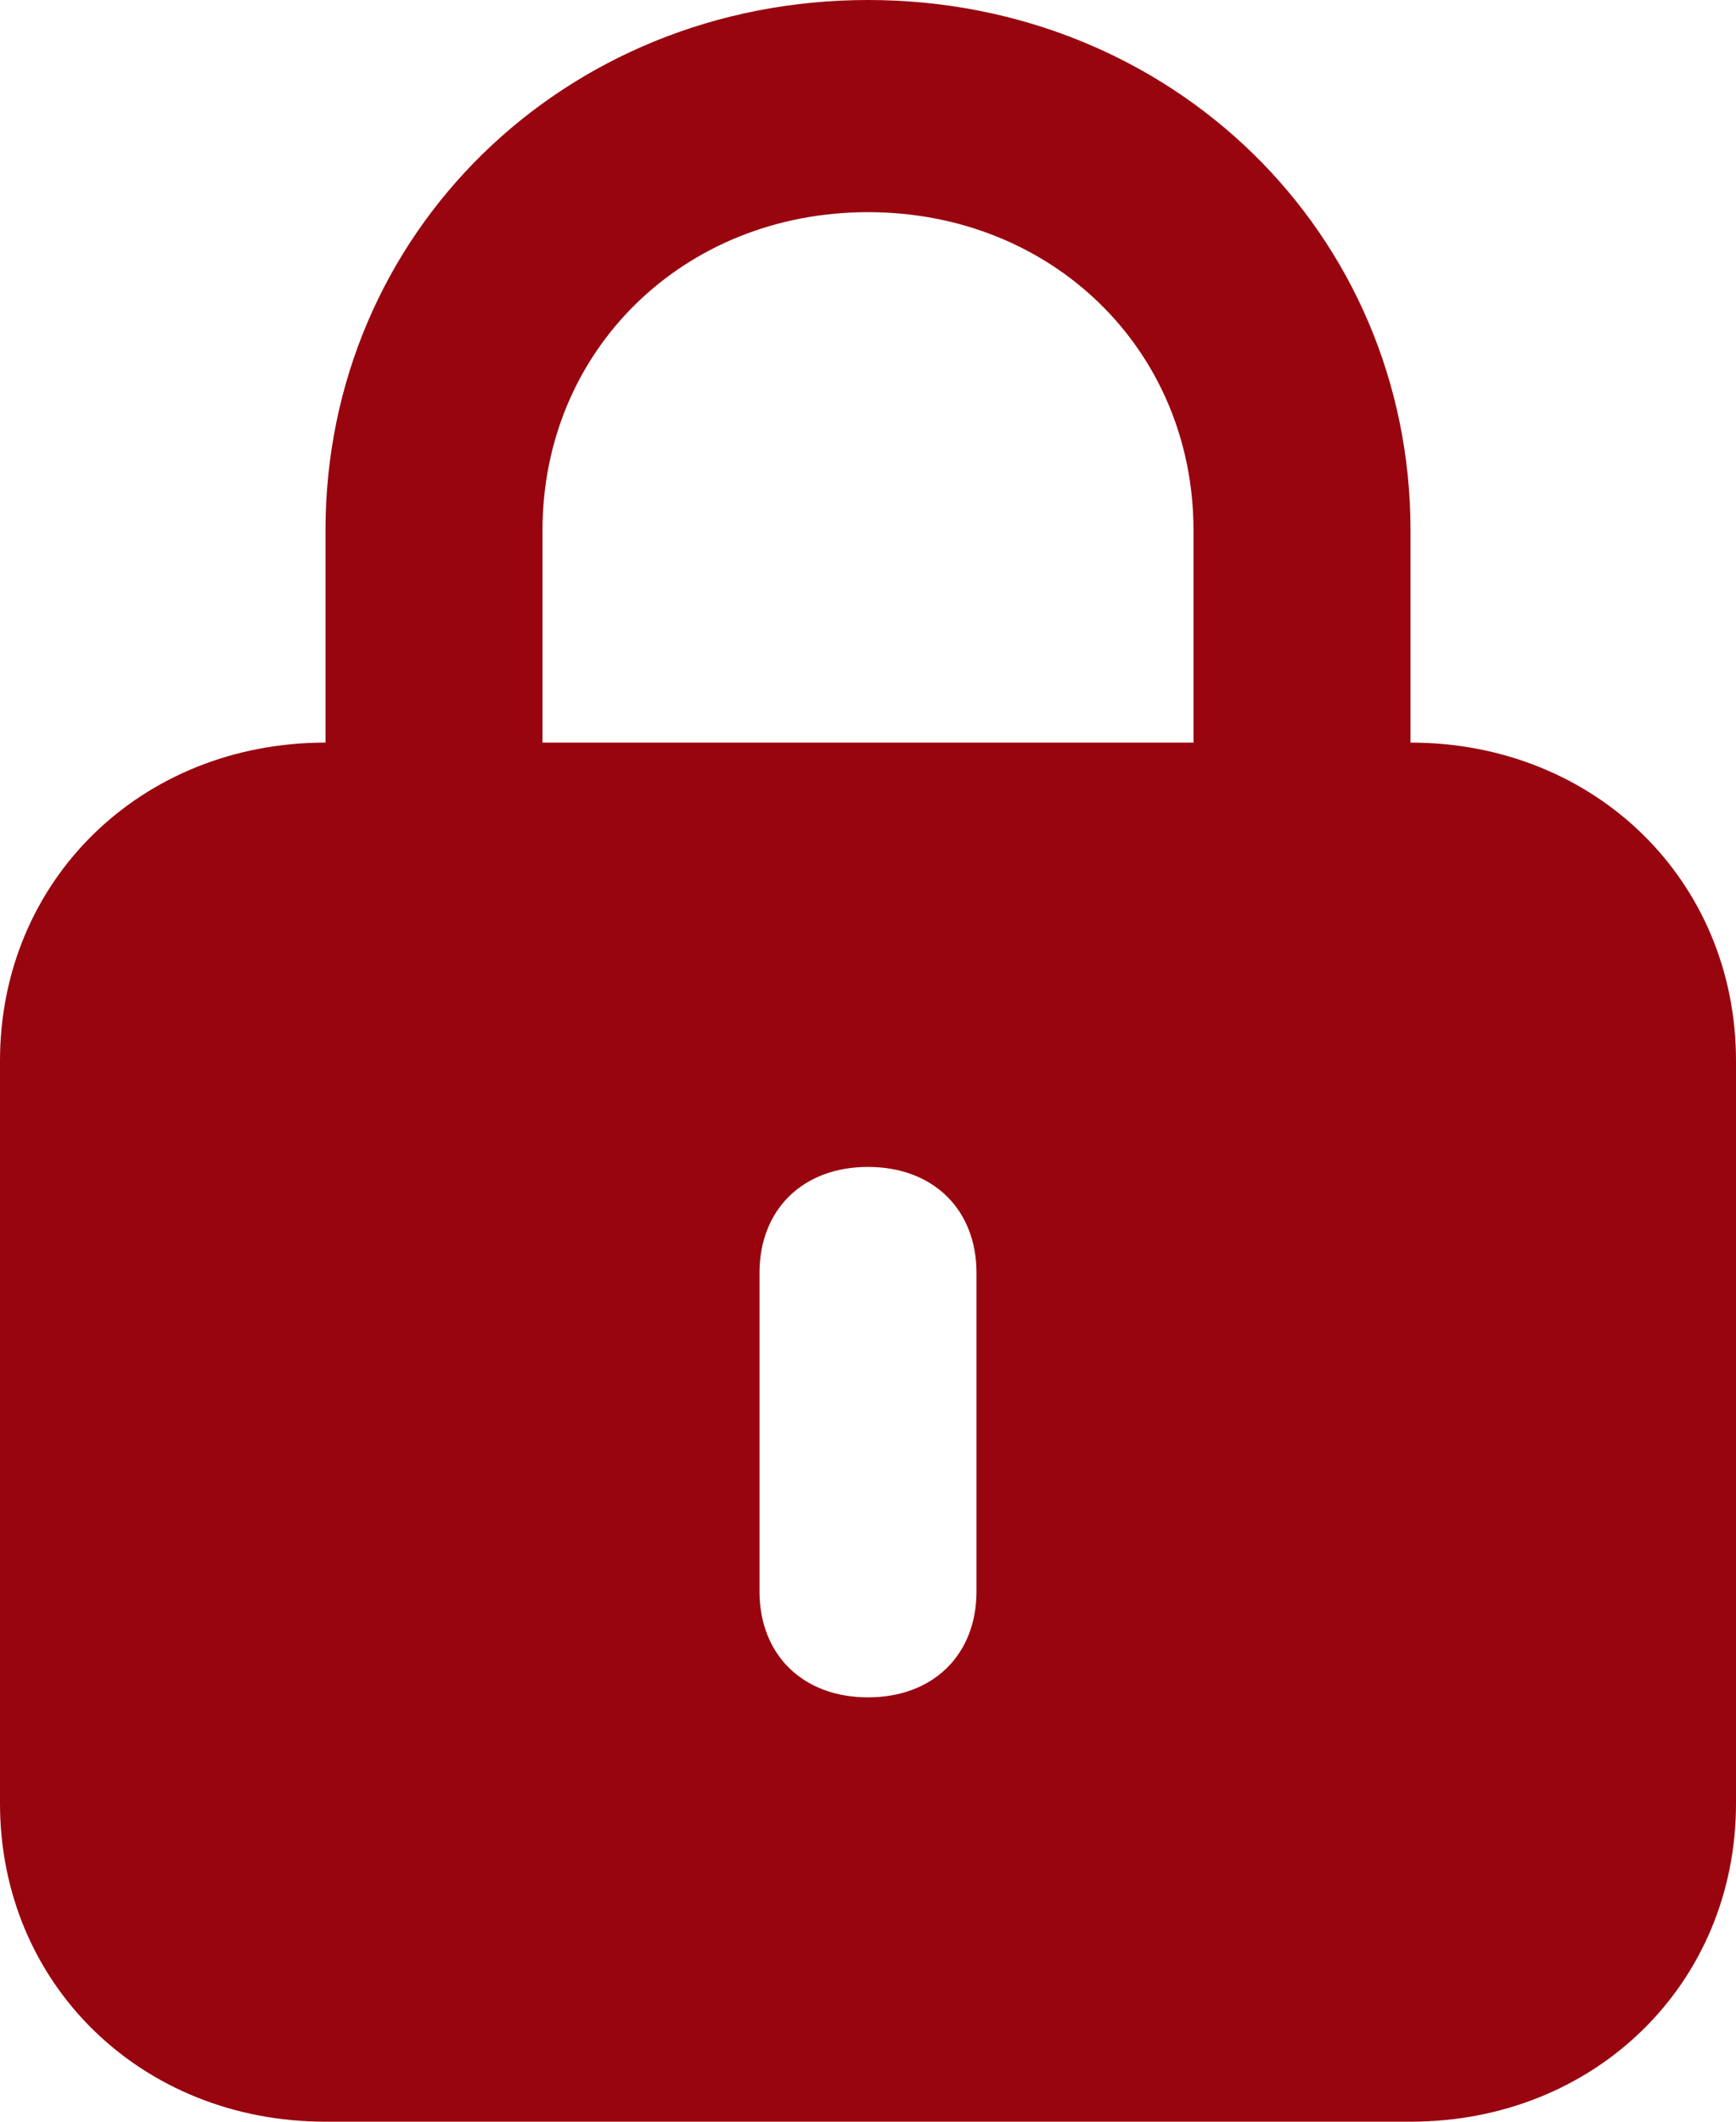 <svg width="18" height="22" viewBox="0 0 18 22" fill="none" xmlns="http://www.w3.org/2000/svg">
<path d="M14.625 7.7V5.5C14.625 2.42 12.15 0 9 0C5.85 0 3.375 2.42 3.375 5.5V7.7C1.462 7.7 0 9.13 0 11V18.7C0 20.57 1.462 22 3.375 22H14.625C16.538 22 18 20.57 18 18.7V11C18 9.13 16.538 7.7 14.625 7.7ZM5.625 5.5C5.625 3.63 7.088 2.2 9 2.2C10.912 2.2 12.375 3.63 12.375 5.5V7.7H5.625V5.5ZM10.125 16.5C10.125 17.16 9.675 17.6 9 17.6C8.325 17.6 7.875 17.16 7.875 16.5V13.2C7.875 12.54 8.325 12.1 9 12.1C9.675 12.1 10.125 12.54 10.125 13.2V16.5Z" fill="#98050F"/>
</svg>
